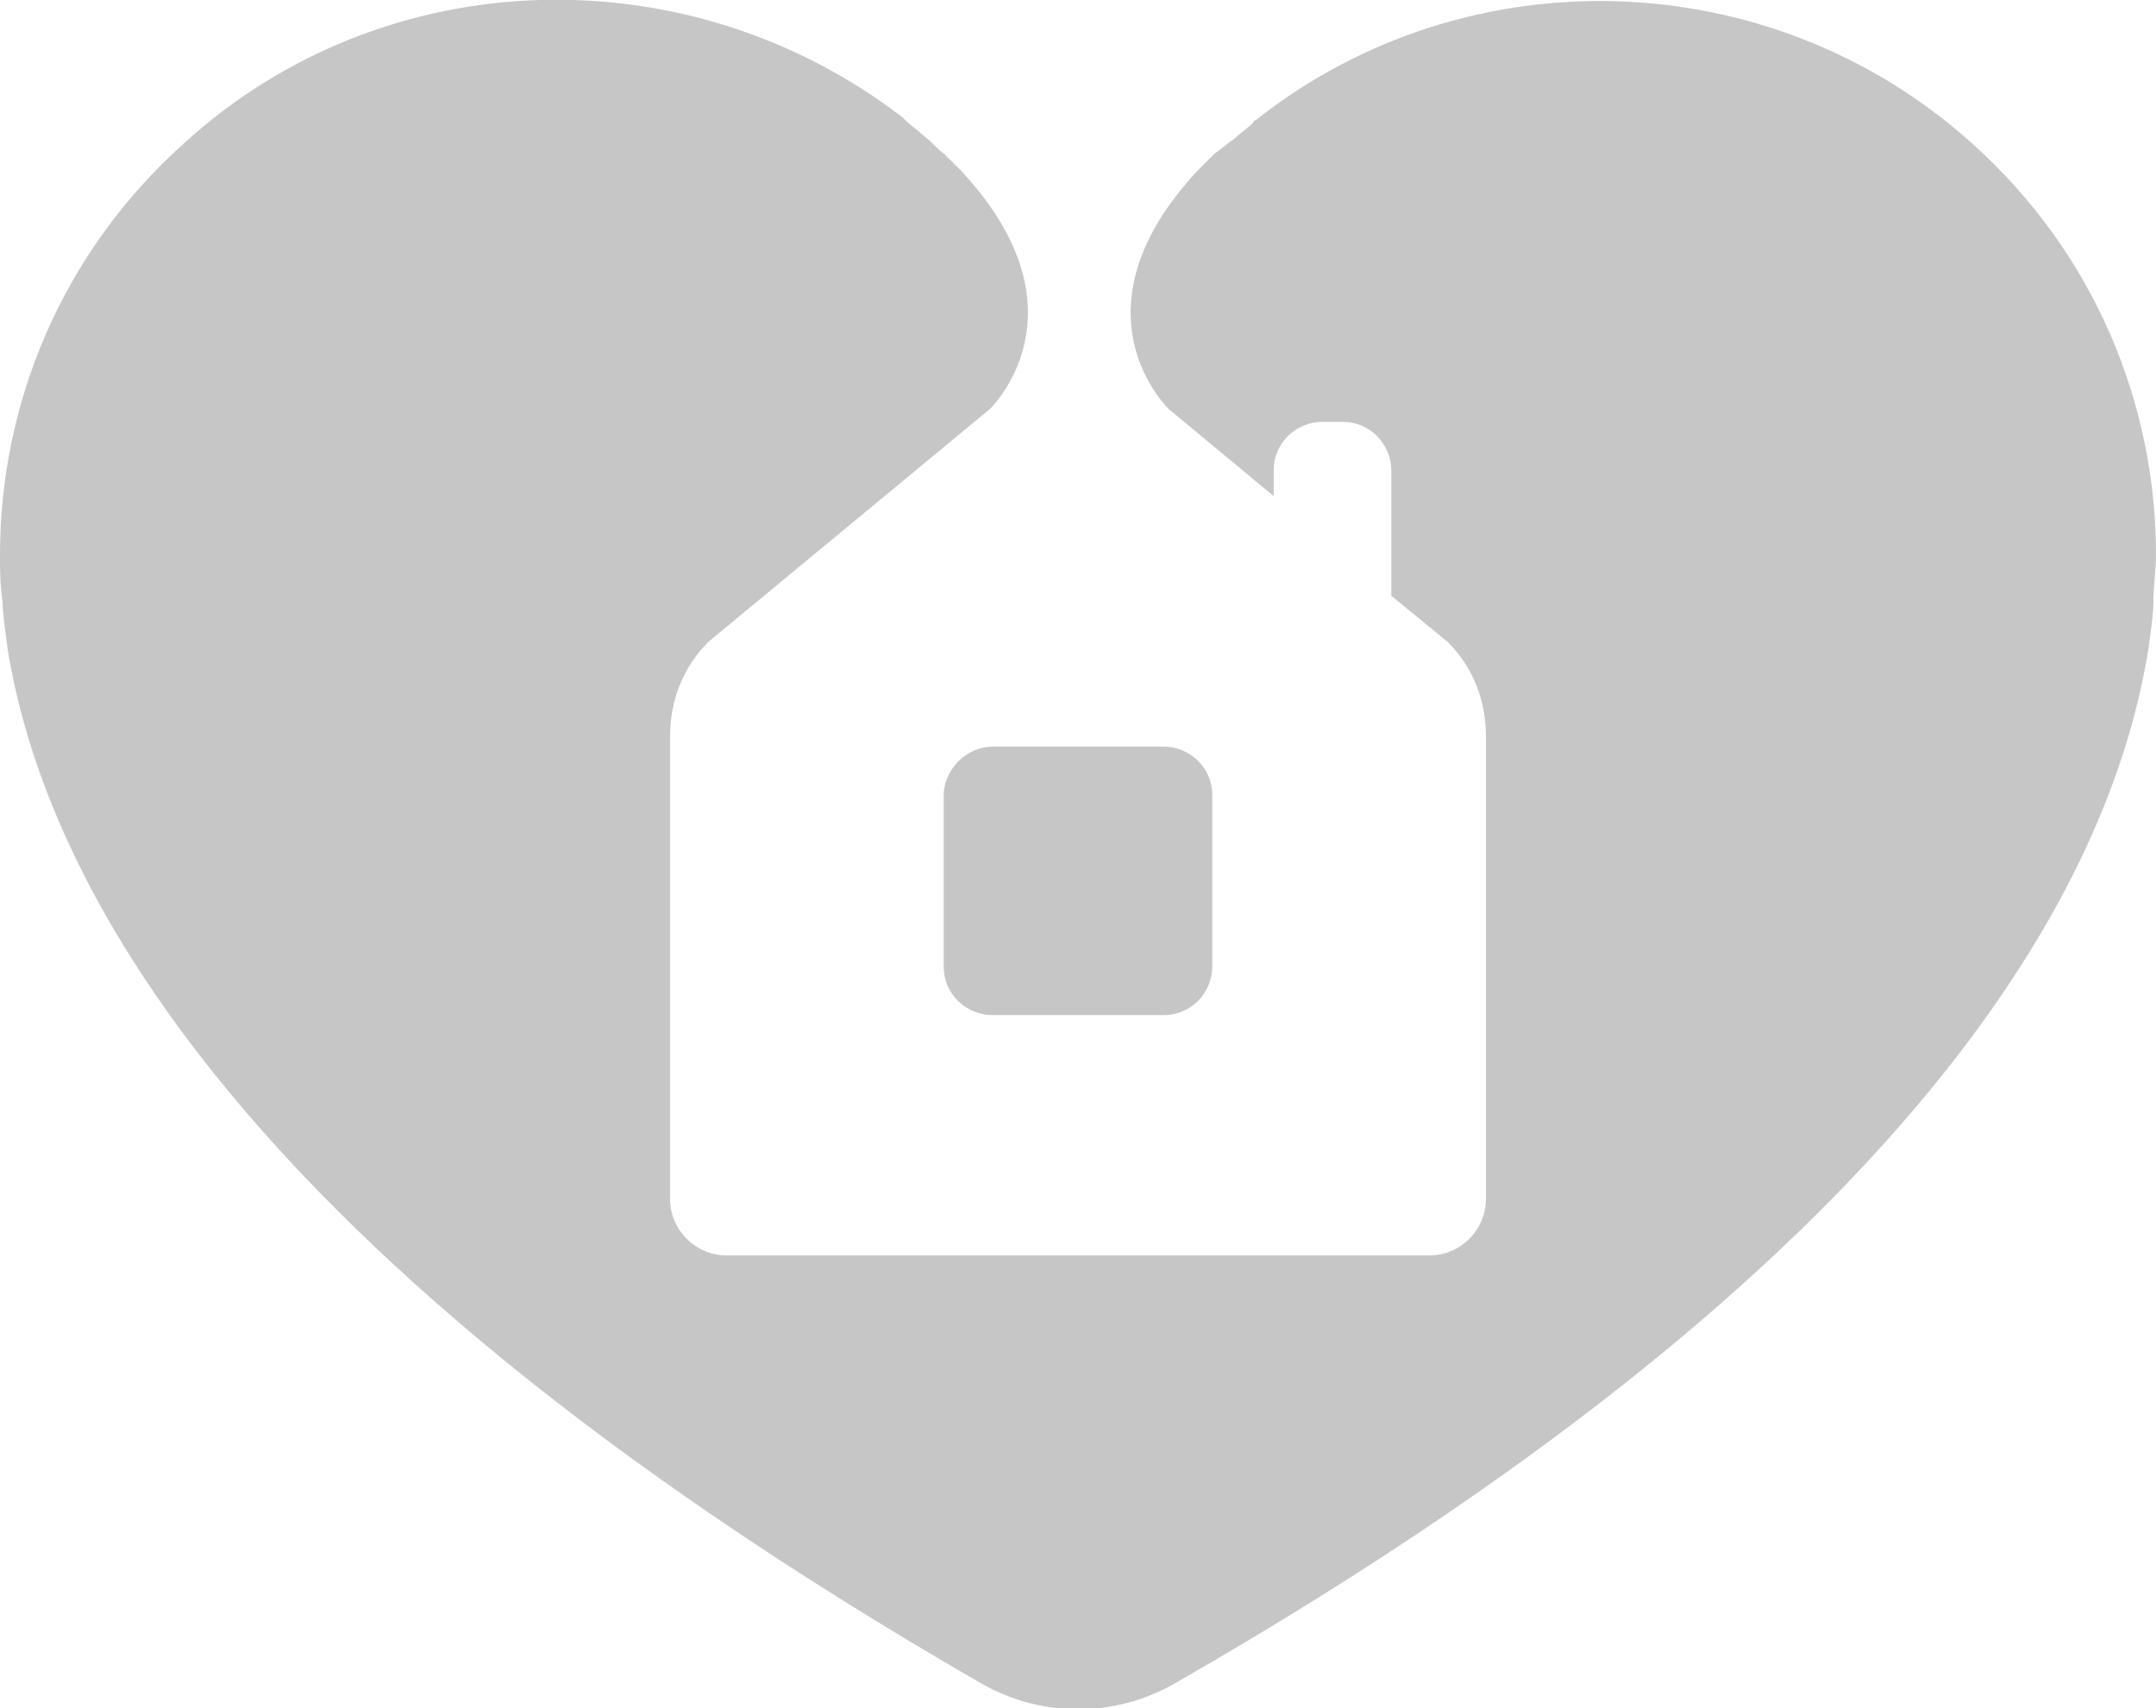 <?xml version="1.0" encoding="UTF-8"?> <!-- Generator: Adobe Illustrator 18.0.0, SVG Export Plug-In . SVG Version: 6.00 Build 0) --> <svg xmlns="http://www.w3.org/2000/svg" xmlns:xlink="http://www.w3.org/1999/xlink" id="Слой_1" x="0px" y="0px" viewBox="0 0 84.3 66.8" xml:space="preserve"> <g> <path fill="#C6C6C6" d="M77.1,5.6c-7.9-7.1-19.8-7.4-28-0.9c-0.1,0-0.1,0.1-0.1,0.1c-0.2,0.2-0.5,0.4-0.7,0.6c0,0,0,0,0,0 C48,5.6,47.8,5.8,47.5,6c-0.2,0.2-0.5,0.5-0.7,0.7c-5.1,5.5-1.1,9.3-1.1,9.3l4.1,3.4v-1c0-1.1,0.9-1.9,1.9-1.9h0.8 c1.1,0,1.9,0.9,1.9,1.9v4.9l2.2,1.8c1,1,1.5,2.3,1.5,3.7v18.1c0,1.2-1,2.2-2.2,2.2H28.4c-1.2,0-2.2-1-2.2-2.2V28.8 c0-1.4,0.5-2.7,1.5-3.7l11-9.1c0,0,4-3.8-1.1-9.3c-0.2-0.2-0.5-0.5-0.7-0.7c-0.3-0.2-0.5-0.5-0.8-0.7c0,0,0,0,0,0 c-0.2-0.2-0.5-0.4-0.7-0.6c0,0-0.1-0.1-0.1-0.1C27-1.8,15.1-1.6,7.2,5.6C2.4,9.9,0,15.8,0,21.7c0,0.6,0,1.2,0.1,1.8 c0,0.5,0.1,1.1,0.2,1.9c1.3,7.9,7.5,22.8,38,40.4c2.4,1.4,5.3,1.4,7.7,0c30.5-17.5,36.7-32.4,38-40.4c0.1-0.7,0.2-1.4,0.2-1.9 c0-0.6,0.1-1.2,0.1-1.8C84.3,15.8,81.9,9.9,77.1,5.6z"></path> <path fill="#C6C6C6" d="M36.9,31.1v6.7c0,1.1,0.9,1.9,1.9,1.9h6.7c1.1,0,1.9-0.9,1.9-1.9v-6.7c0-1.1-0.9-1.9-1.9-1.9h-6.7 C37.8,29.2,36.9,30.1,36.9,31.1z"></path> </g> </svg> 